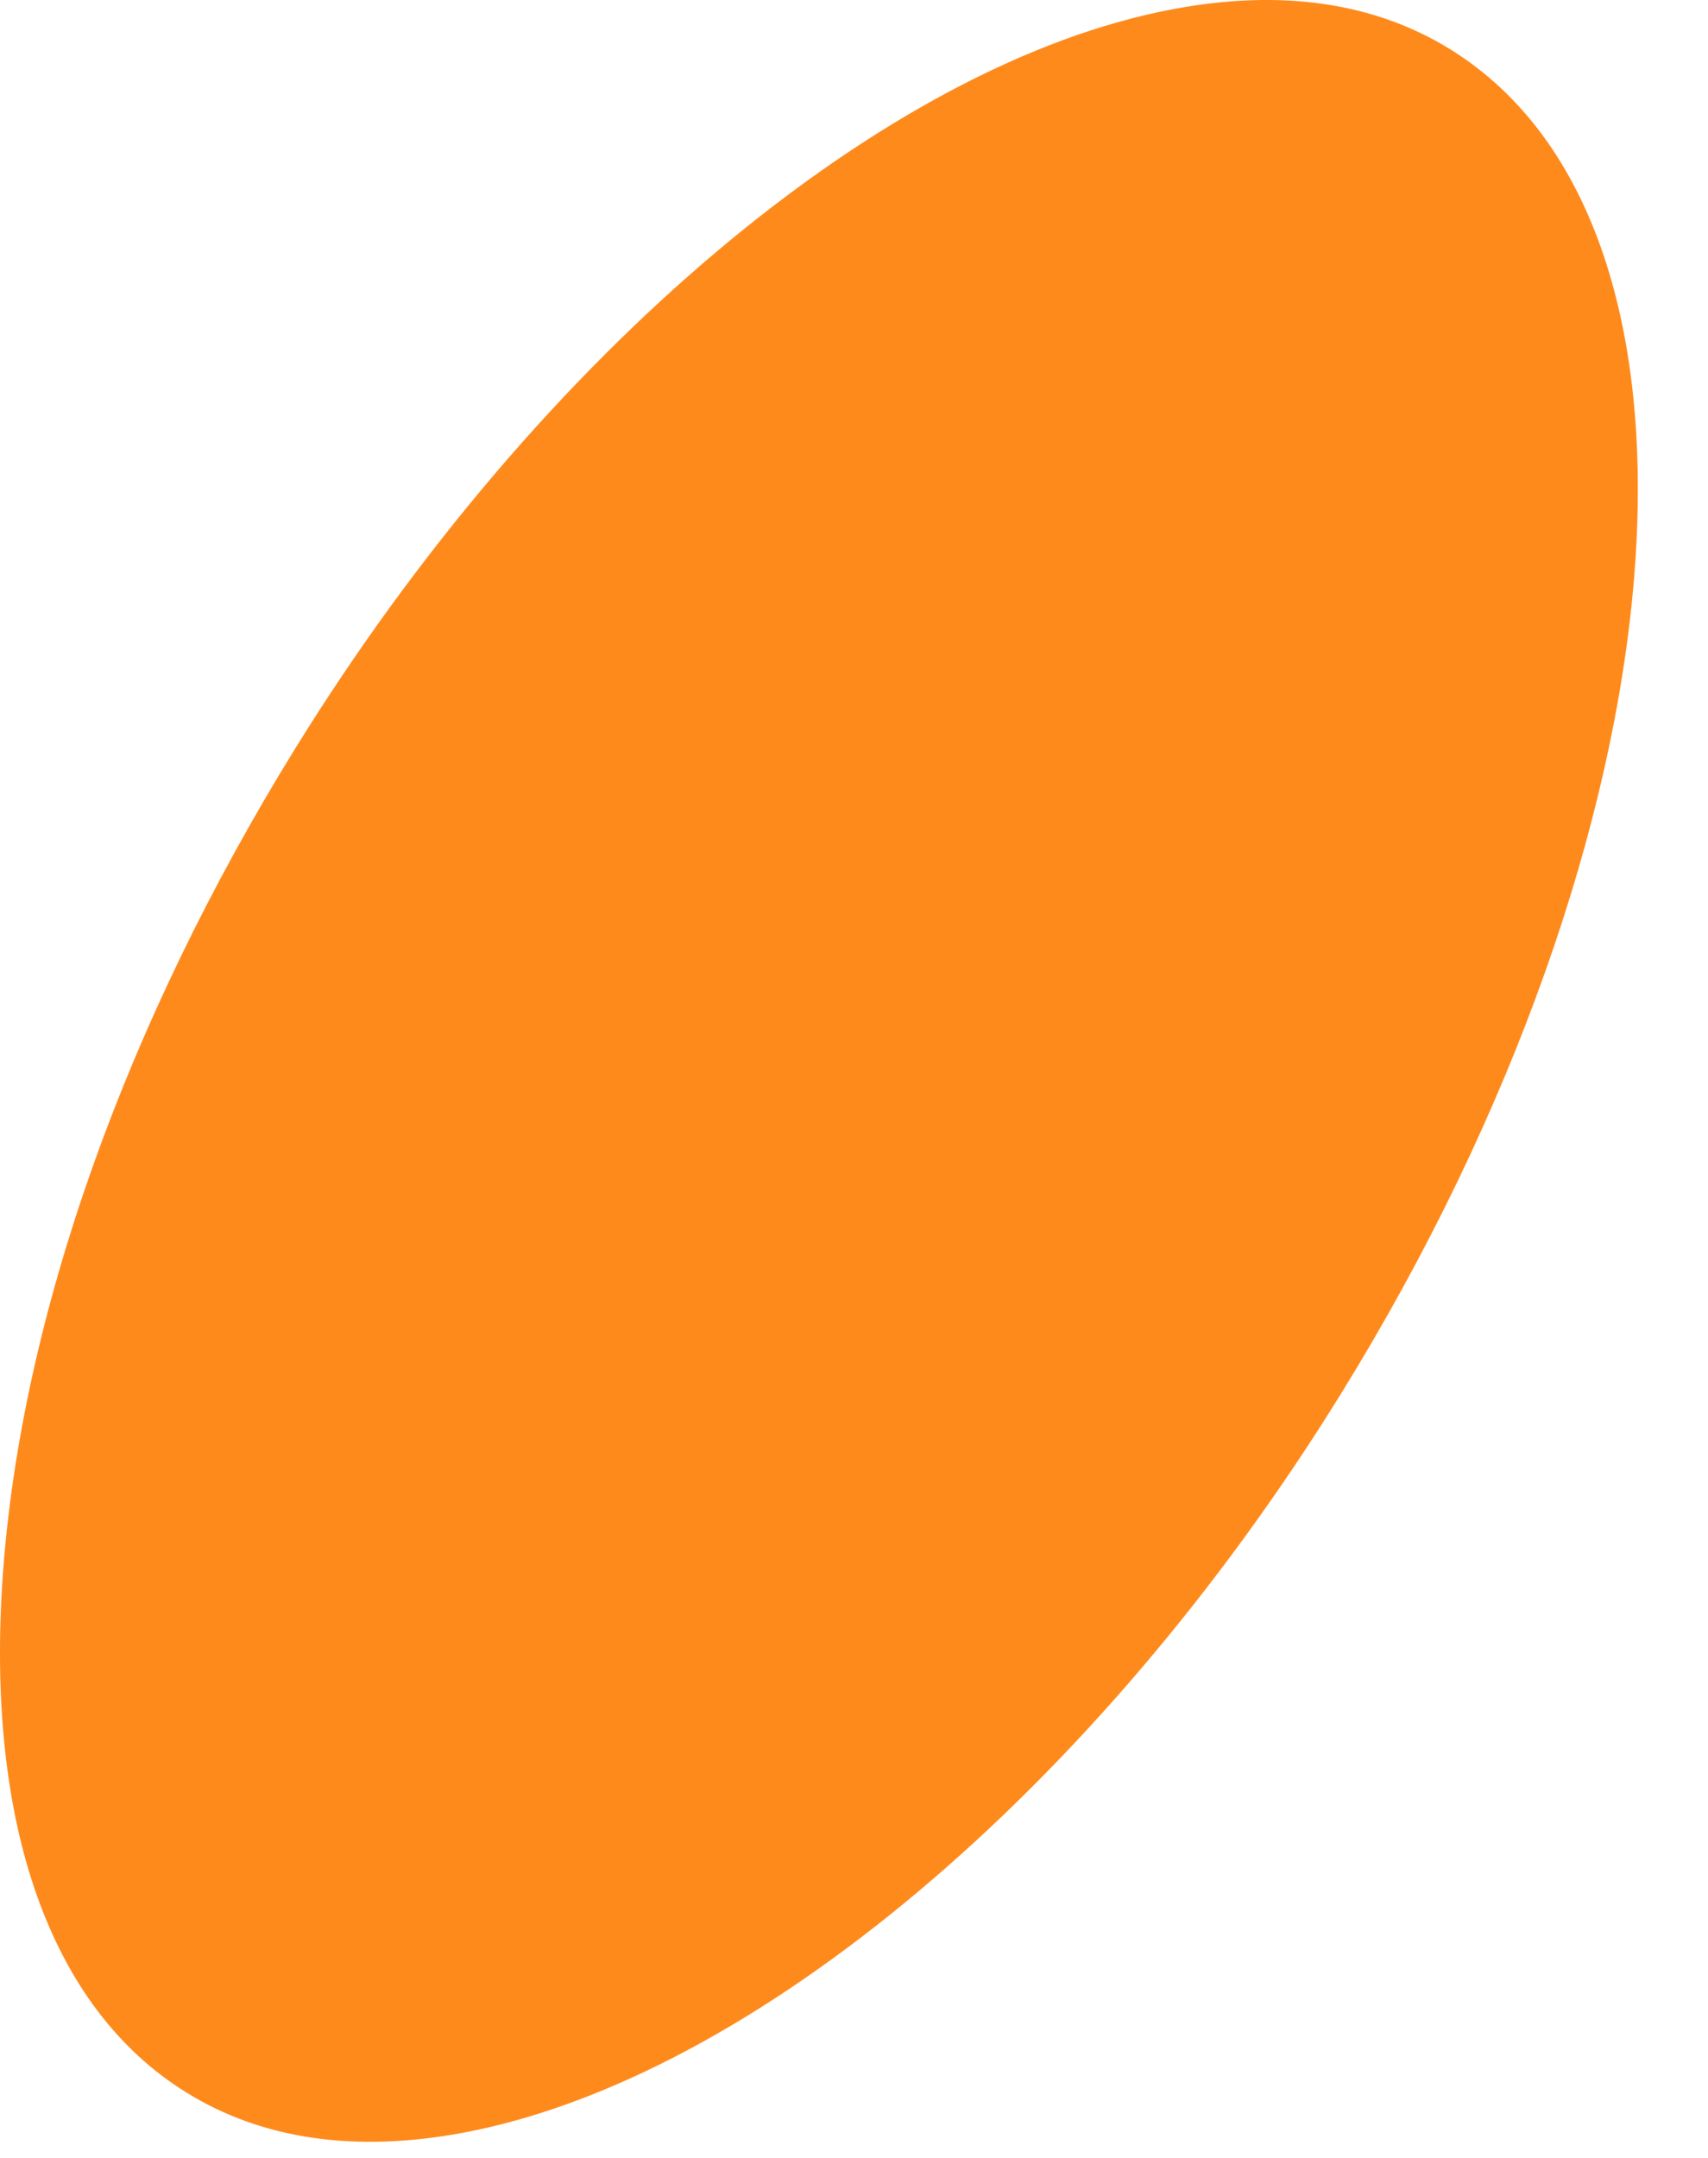 <?xml version="1.0" encoding="utf-8"?>
<svg xmlns="http://www.w3.org/2000/svg" fill="none" height="100%" overflow="visible" preserveAspectRatio="none" style="display: block;" viewBox="0 0 19 24" width="100%">
<path d="M3.29 8.315C1.39 11.386 0.234 14.655 0.031 17.52C-0.164 20.296 0.562 22.338 2.073 23.272C2.915 23.794 3.951 23.944 5.151 23.72C8.367 23.117 12.2 19.894 14.914 15.506C18.79 9.241 19.337 2.53 16.132 0.548C15.29 0.027 14.254 -0.124 13.053 0.101C9.837 0.703 6.005 3.928 3.29 8.315Z" fill="#FF8A1C" id="Vector"/>
</svg>